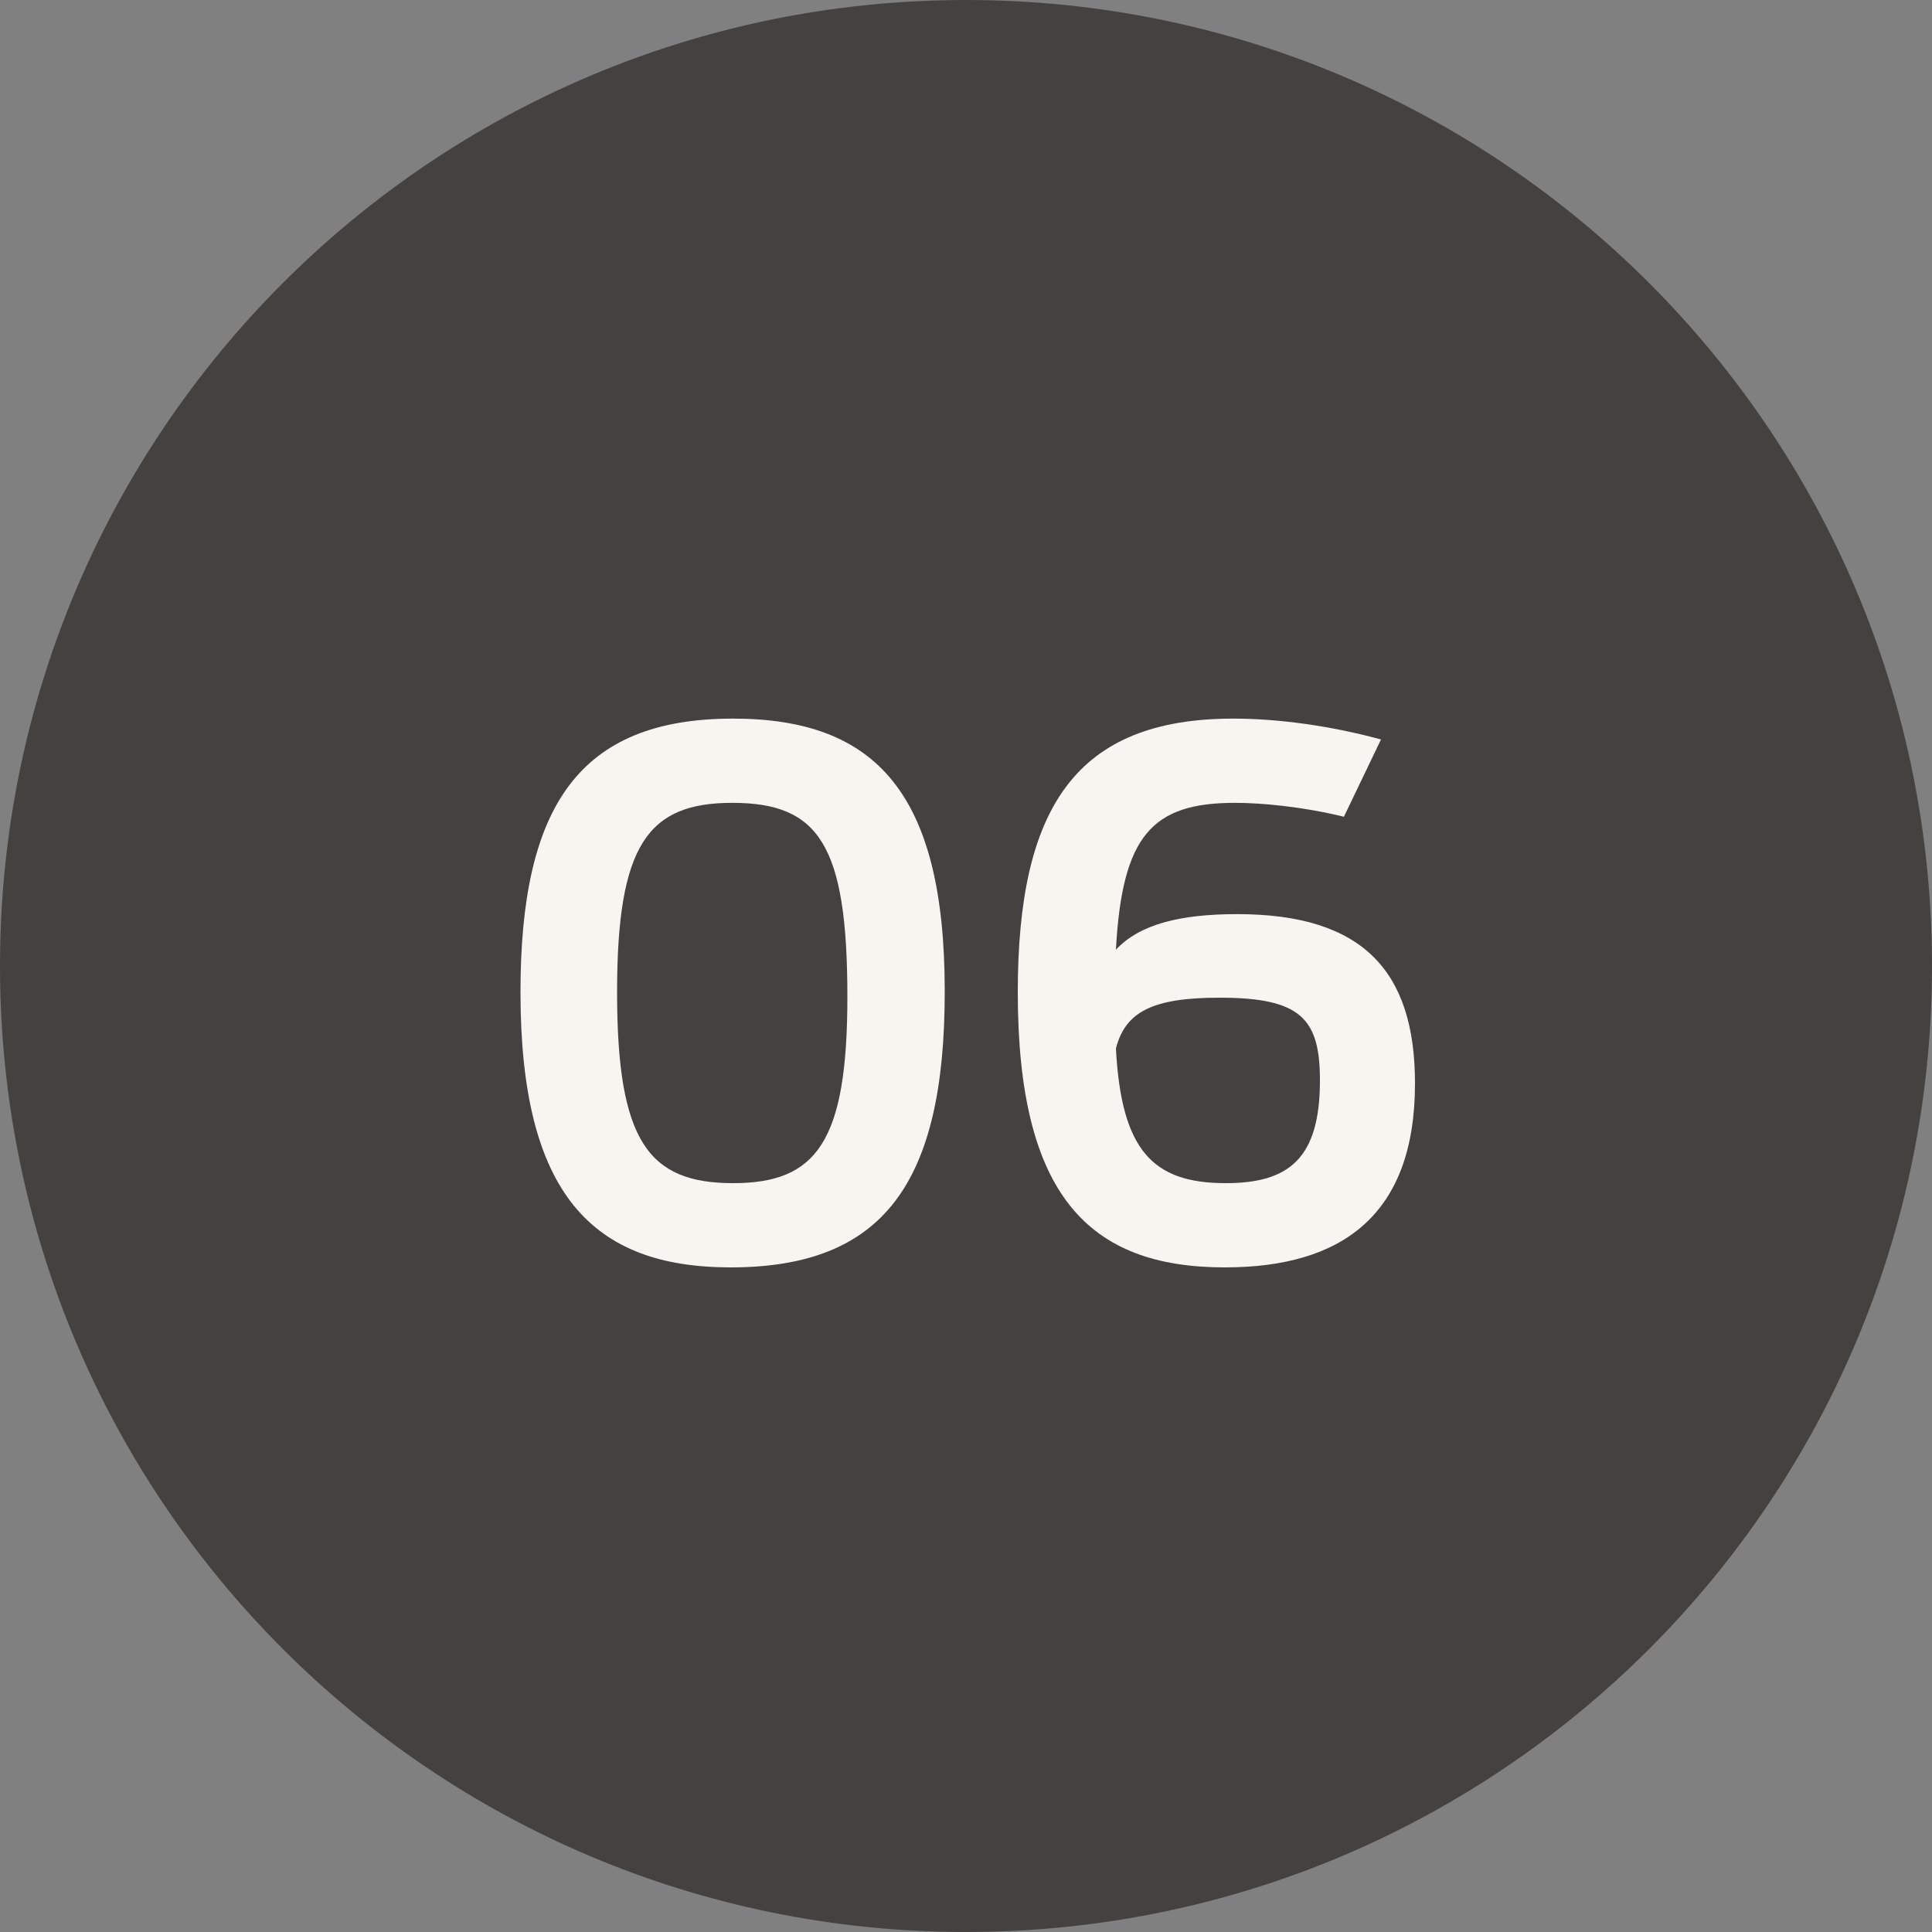 <?xml version="1.0" encoding="UTF-8"?> <svg xmlns="http://www.w3.org/2000/svg" width="20" height="20" viewBox="0 0 20 20" fill="none"><rect x="0" y="0" width="20" height="20" fill="#808080" stroke="none"/><path d="M20 10C20 15.523 15.523 20 10 20C4.477 20 0 15.523 0 10C0 4.477 4.477 0 10 0C15.523 0 20 4.477 20 10Z" fill="#444141"></path><path d="M12.808 9.463C14.112 9.463 14.648 10.056 14.648 11.216C14.648 12.575 13.896 13.12 12.68 13.12C11.272 13.12 10.536 12.376 10.536 10.271C10.536 8.351 11.144 7.439 12.768 7.439C13.224 7.439 13.768 7.511 14.296 7.655L13.912 8.455C13.488 8.351 13.064 8.311 12.784 8.311C11.928 8.311 11.616 8.647 11.552 9.831C11.8 9.567 12.216 9.463 12.808 9.463ZM12.688 12.248C13.344 12.248 13.664 11.992 13.664 11.184C13.664 10.543 13.464 10.328 12.624 10.328C11.936 10.328 11.648 10.472 11.552 10.855C11.608 11.903 11.928 12.248 12.688 12.248Z" fill="#F7F5F0"></path><path d="M7.564 13.12C6.132 13.12 5.388 12.36 5.388 10.271C5.388 8.343 5.996 7.439 7.588 7.439C9.076 7.439 9.78 8.223 9.78 10.264C9.78 12.255 9.14 13.12 7.564 13.12ZM7.588 12.248C8.452 12.248 8.772 11.823 8.772 10.319C8.772 8.743 8.476 8.311 7.58 8.311C6.708 8.311 6.388 8.743 6.388 10.271C6.388 11.807 6.708 12.248 7.588 12.248Z" fill="#F7F5F0"></path></svg> 